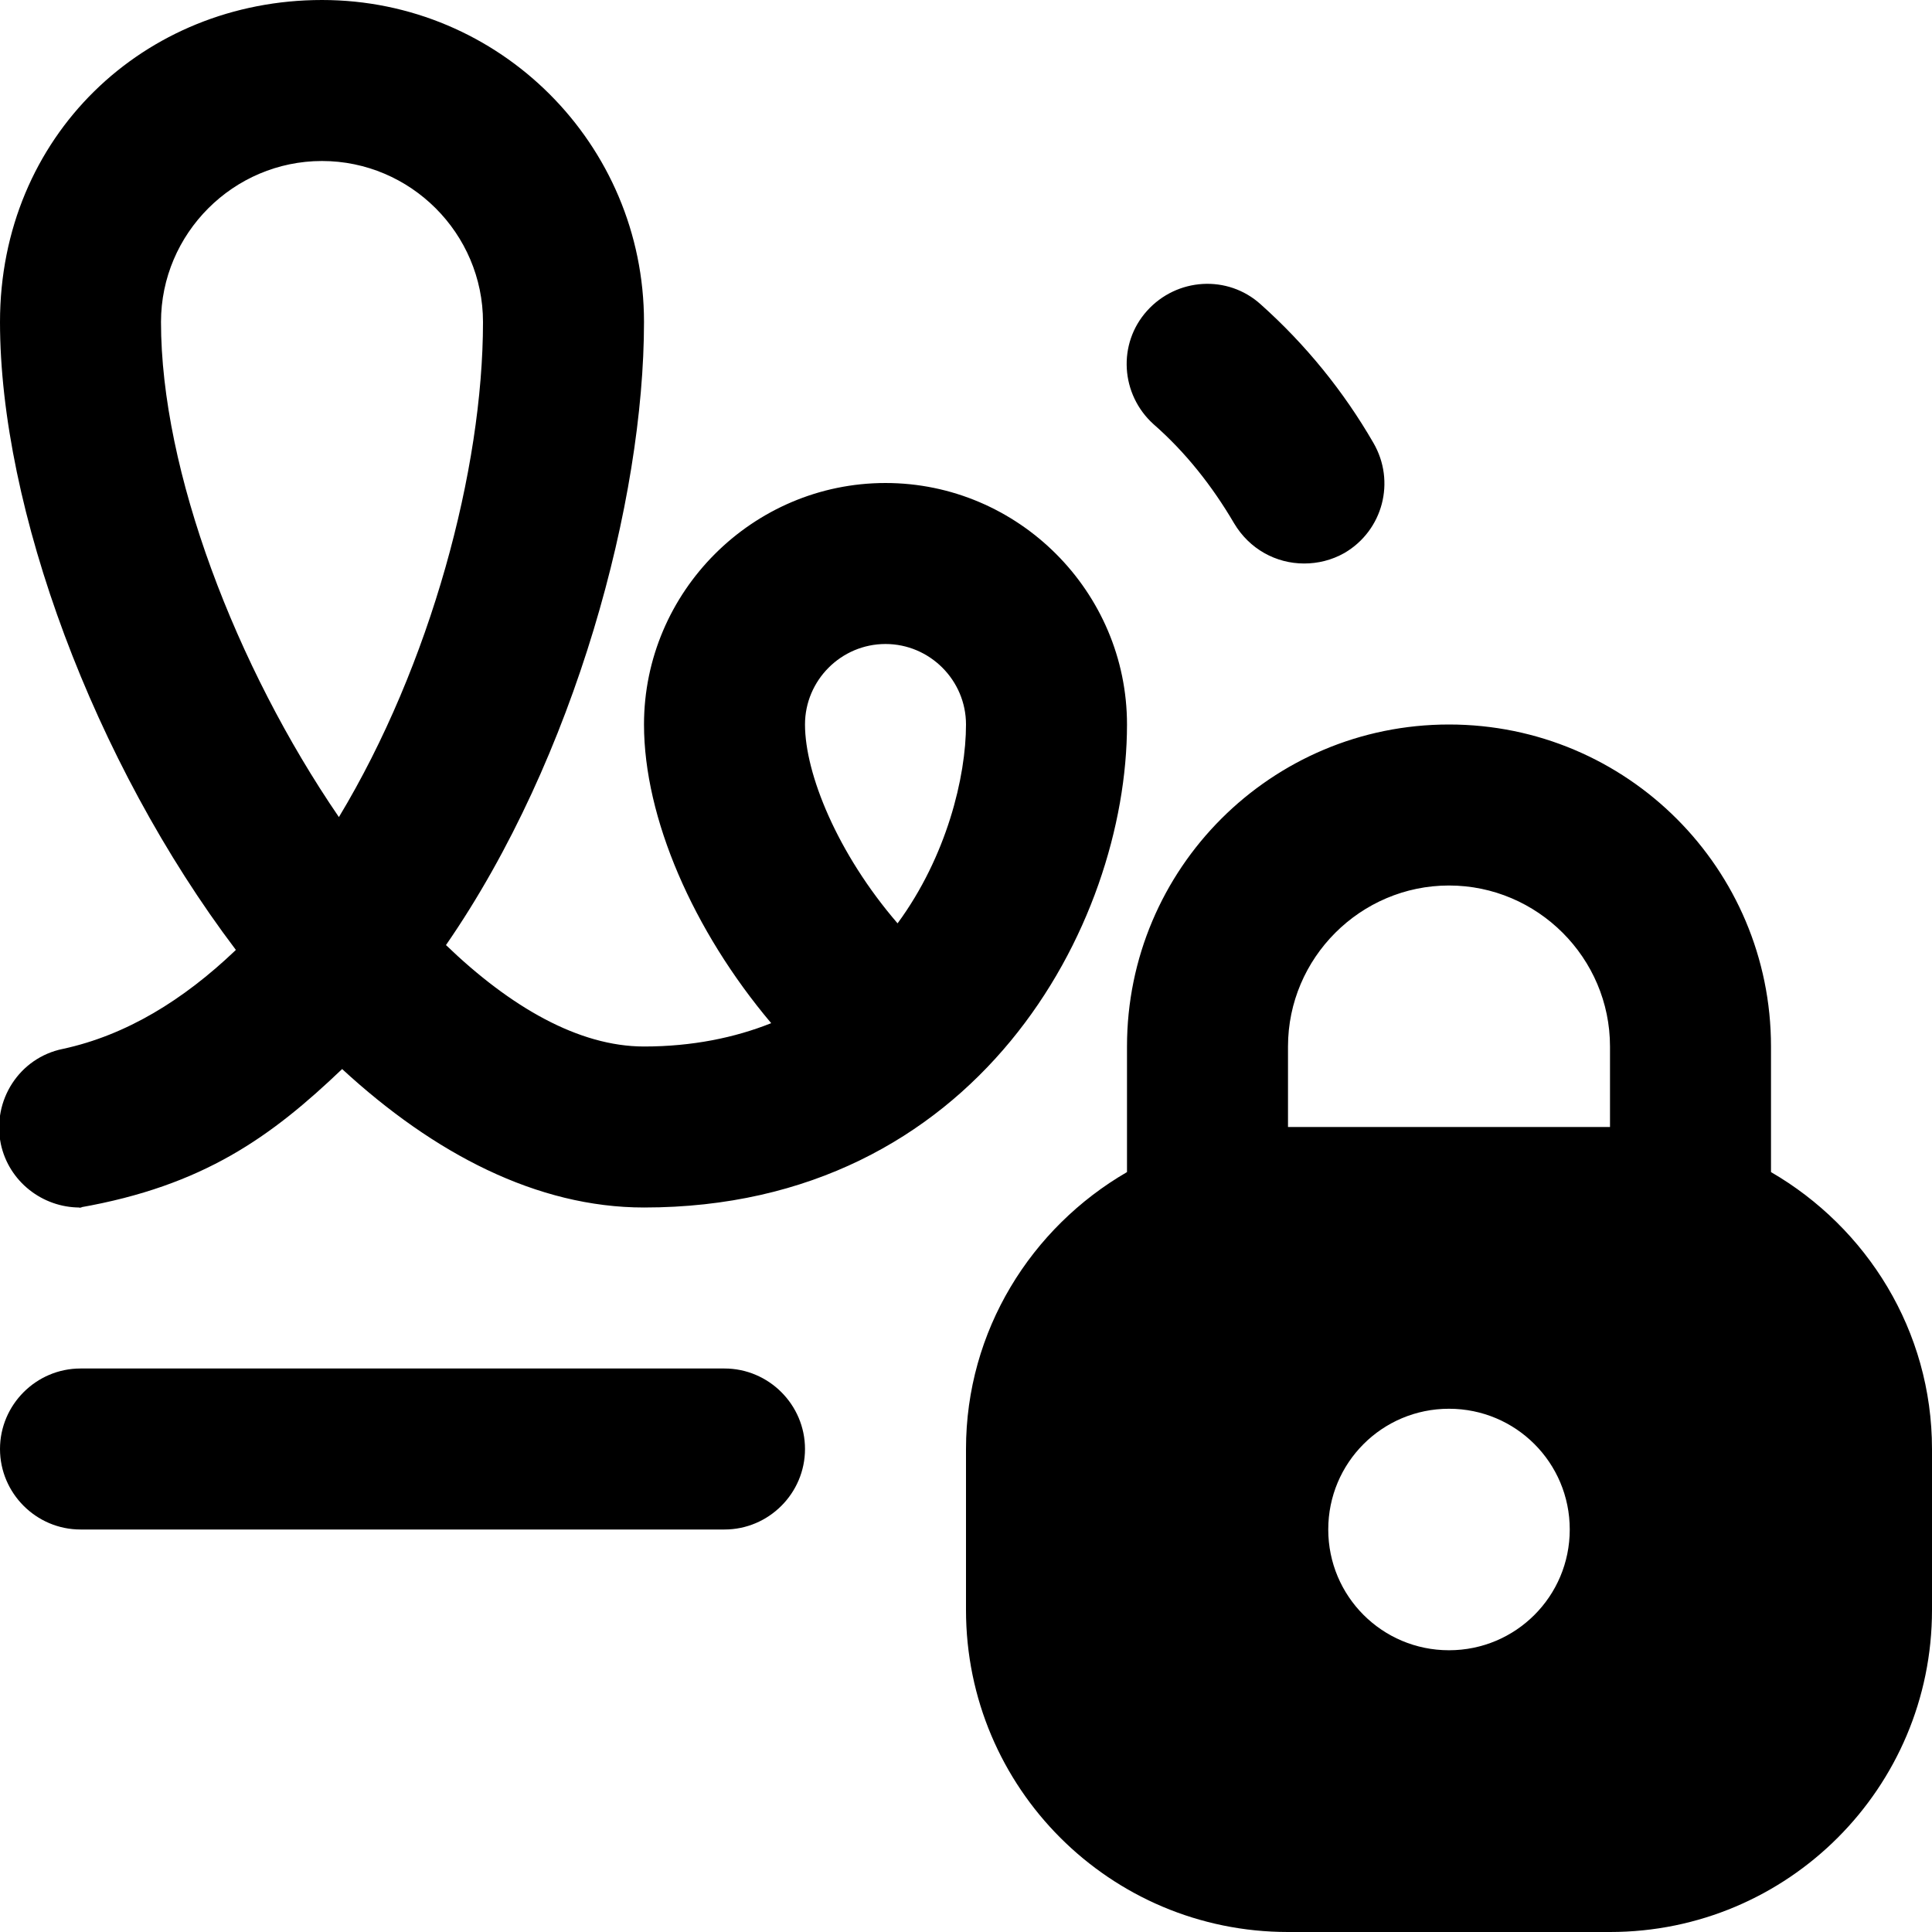 <?xml version="1.0" encoding="UTF-8"?>
<svg xmlns="http://www.w3.org/2000/svg" id="Layer_1" data-name="Layer 1" viewBox="0 0 24 24" width="512" height="512"><path d="M1,15c.07,0-.07,.01,0,0H1Zm8,2H1c-.55,0-1,.45-1,1s.45,1,1,1H9c.55,0,1-.45,1-1s-.45-1-1-1ZM15.33,6.5c.19,.32,.52,.5,.87,.5,.17,0,.34-.04,.5-.13,.48-.28,.64-.89,.36-1.37-.37-.64-.84-1.22-1.4-1.72-.41-.37-1.04-.33-1.41,.08-.37,.41-.33,1.04,.08,1.41,.4,.35,.73,.77,1,1.23Zm8.67,11.5v2c0,2.21-1.79,4-4,4h-4c-2.21,0-4-1.79-4-4v-2c0-1.47,.81-2.75,2-3.44v-1.56c0-2.21,1.79-4,4-4s4,1.79,4,4v1.56c1.19,.69,2,1.97,2,3.44Zm-4.5,1c0-.83-.67-1.5-1.5-1.5s-1.5,.67-1.5,1.5,.67,1.5,1.5,1.5,1.5-.67,1.5-1.5Zm.5-6c0-1.1-.9-2-2-2s-2,.9-2,2v1h4v-1ZM2.93,11.8C1.16,9.46,0,6.31,0,4S1.79,0,4,0s4,1.79,4,4-.85,5.41-2.46,7.74c.8,.77,1.65,1.26,2.46,1.26,.6,0,1.13-.11,1.58-.29-.97-1.15-1.58-2.55-1.58-3.71,0-1.65,1.35-3,3-3s3,1.35,3,3c0,2.49-1.86,6-6,6-1.33,0-2.61-.67-3.75-1.72-.88,.84-1.72,1.45-3.26,1.72-.46,0-.88-.32-.98-.79-.11-.54,.23-1.07,.77-1.18,.79-.17,1.5-.61,2.14-1.22Zm7.07-2.8c0,.61,.4,1.6,1.15,2.47,.61-.83,.85-1.82,.85-2.47,0-.55-.45-1-1-1s-1,.45-1,1Zm-5.79,1.15c1.14-1.89,1.79-4.32,1.79-6.15,0-1.1-.9-2-2-2s-2,.9-2,2c0,1.85,.93,4.28,2.21,6.15Z"/></svg>
